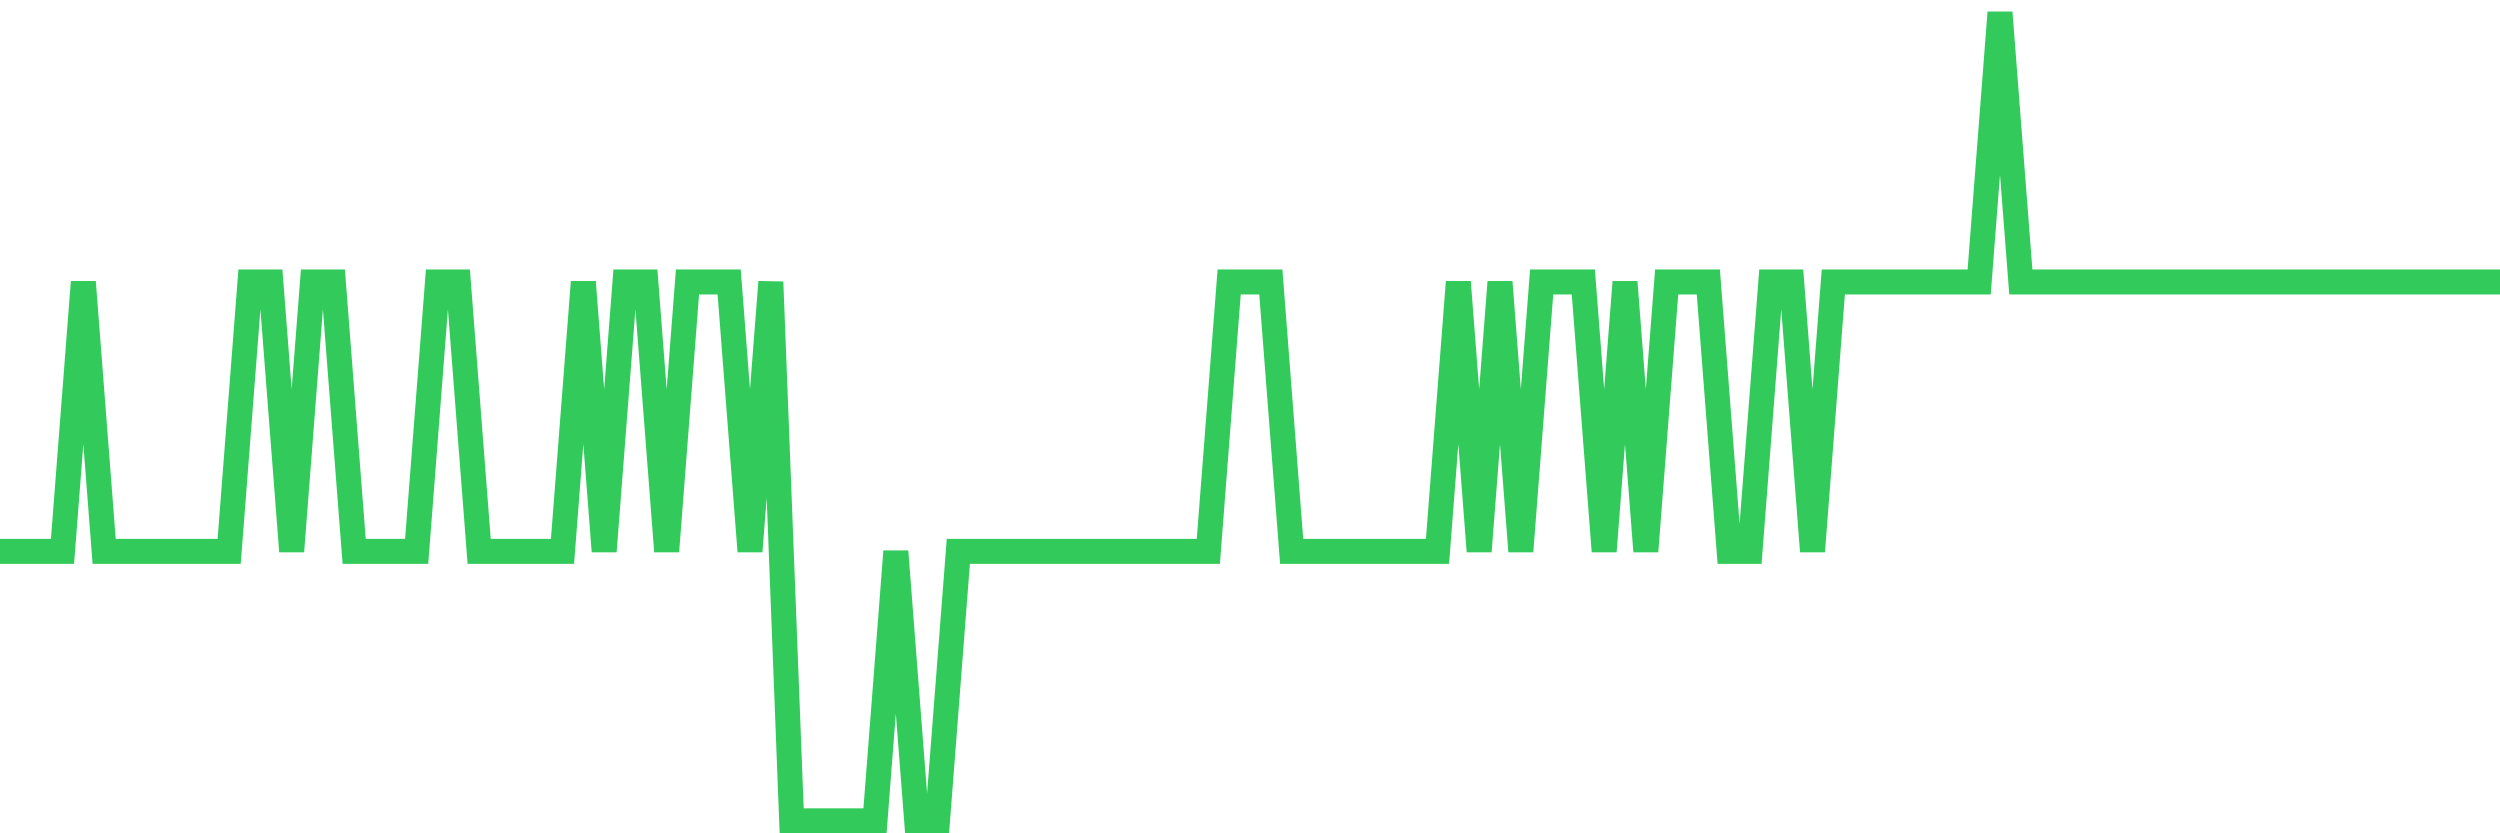 <svg
  xmlns="http://www.w3.org/2000/svg"
  xmlns:xlink="http://www.w3.org/1999/xlink"
  width="120"
  height="40"
  viewBox="0 0 120 40"
  preserveAspectRatio="none"
>
  <polyline
    points="0,26.467 1,26.467 2,26.467 3,26.467 4,13.533 5,26.467 6,26.467 7,26.467 8,26.467 9,26.467 10,26.467 11,26.467 12,13.533 13,13.533 14,26.467 15,13.533 16,13.533 17,26.467 18,26.467 19,26.467 20,26.467 21,13.533 22,13.533 23,26.467 24,26.467 25,26.467 26,26.467 27,26.467 28,13.533 29,26.467 30,13.533 31,13.533 32,26.467 33,13.533 34,13.533 35,13.533 36,26.467 37,13.533 38,39.4 39,39.4 40,39.4 41,39.4 42,39.4 43,26.467 44,39.4 45,39.4 46,26.467 47,26.467 48,26.467 49,26.467 50,26.467 51,26.467 52,26.467 53,26.467 54,26.467 55,26.467 56,26.467 57,26.467 58,26.467 59,13.533 60,13.533 61,13.533 62,26.467 63,26.467 64,26.467 65,26.467 66,26.467 67,26.467 68,26.467 69,26.467 70,13.533 71,26.467 72,13.533 73,26.467 74,13.533 75,13.533 76,13.533 77,26.467 78,13.533 79,26.467 80,13.533 81,13.533 82,13.533 83,26.467 84,26.467 85,13.533 86,13.533 87,26.467 88,13.533 89,13.533 90,13.533 91,13.533 92,13.533 93,13.533 94,13.533 95,13.533 96,0.6 97,13.533 98,13.533 99,13.533 100,13.533 101,13.533 102,13.533 103,13.533 104,13.533 105,13.533 106,13.533 107,13.533 108,13.533 109,13.533 110,13.533 111,13.533 112,13.533 113,13.533 114,13.533 115,13.533 116,13.533 117,13.533 118,13.533 119,13.533 120,13.533"
    fill="none"
    stroke="#32ca5b"
    stroke-width="1.2"
  >
  </polyline>
</svg>